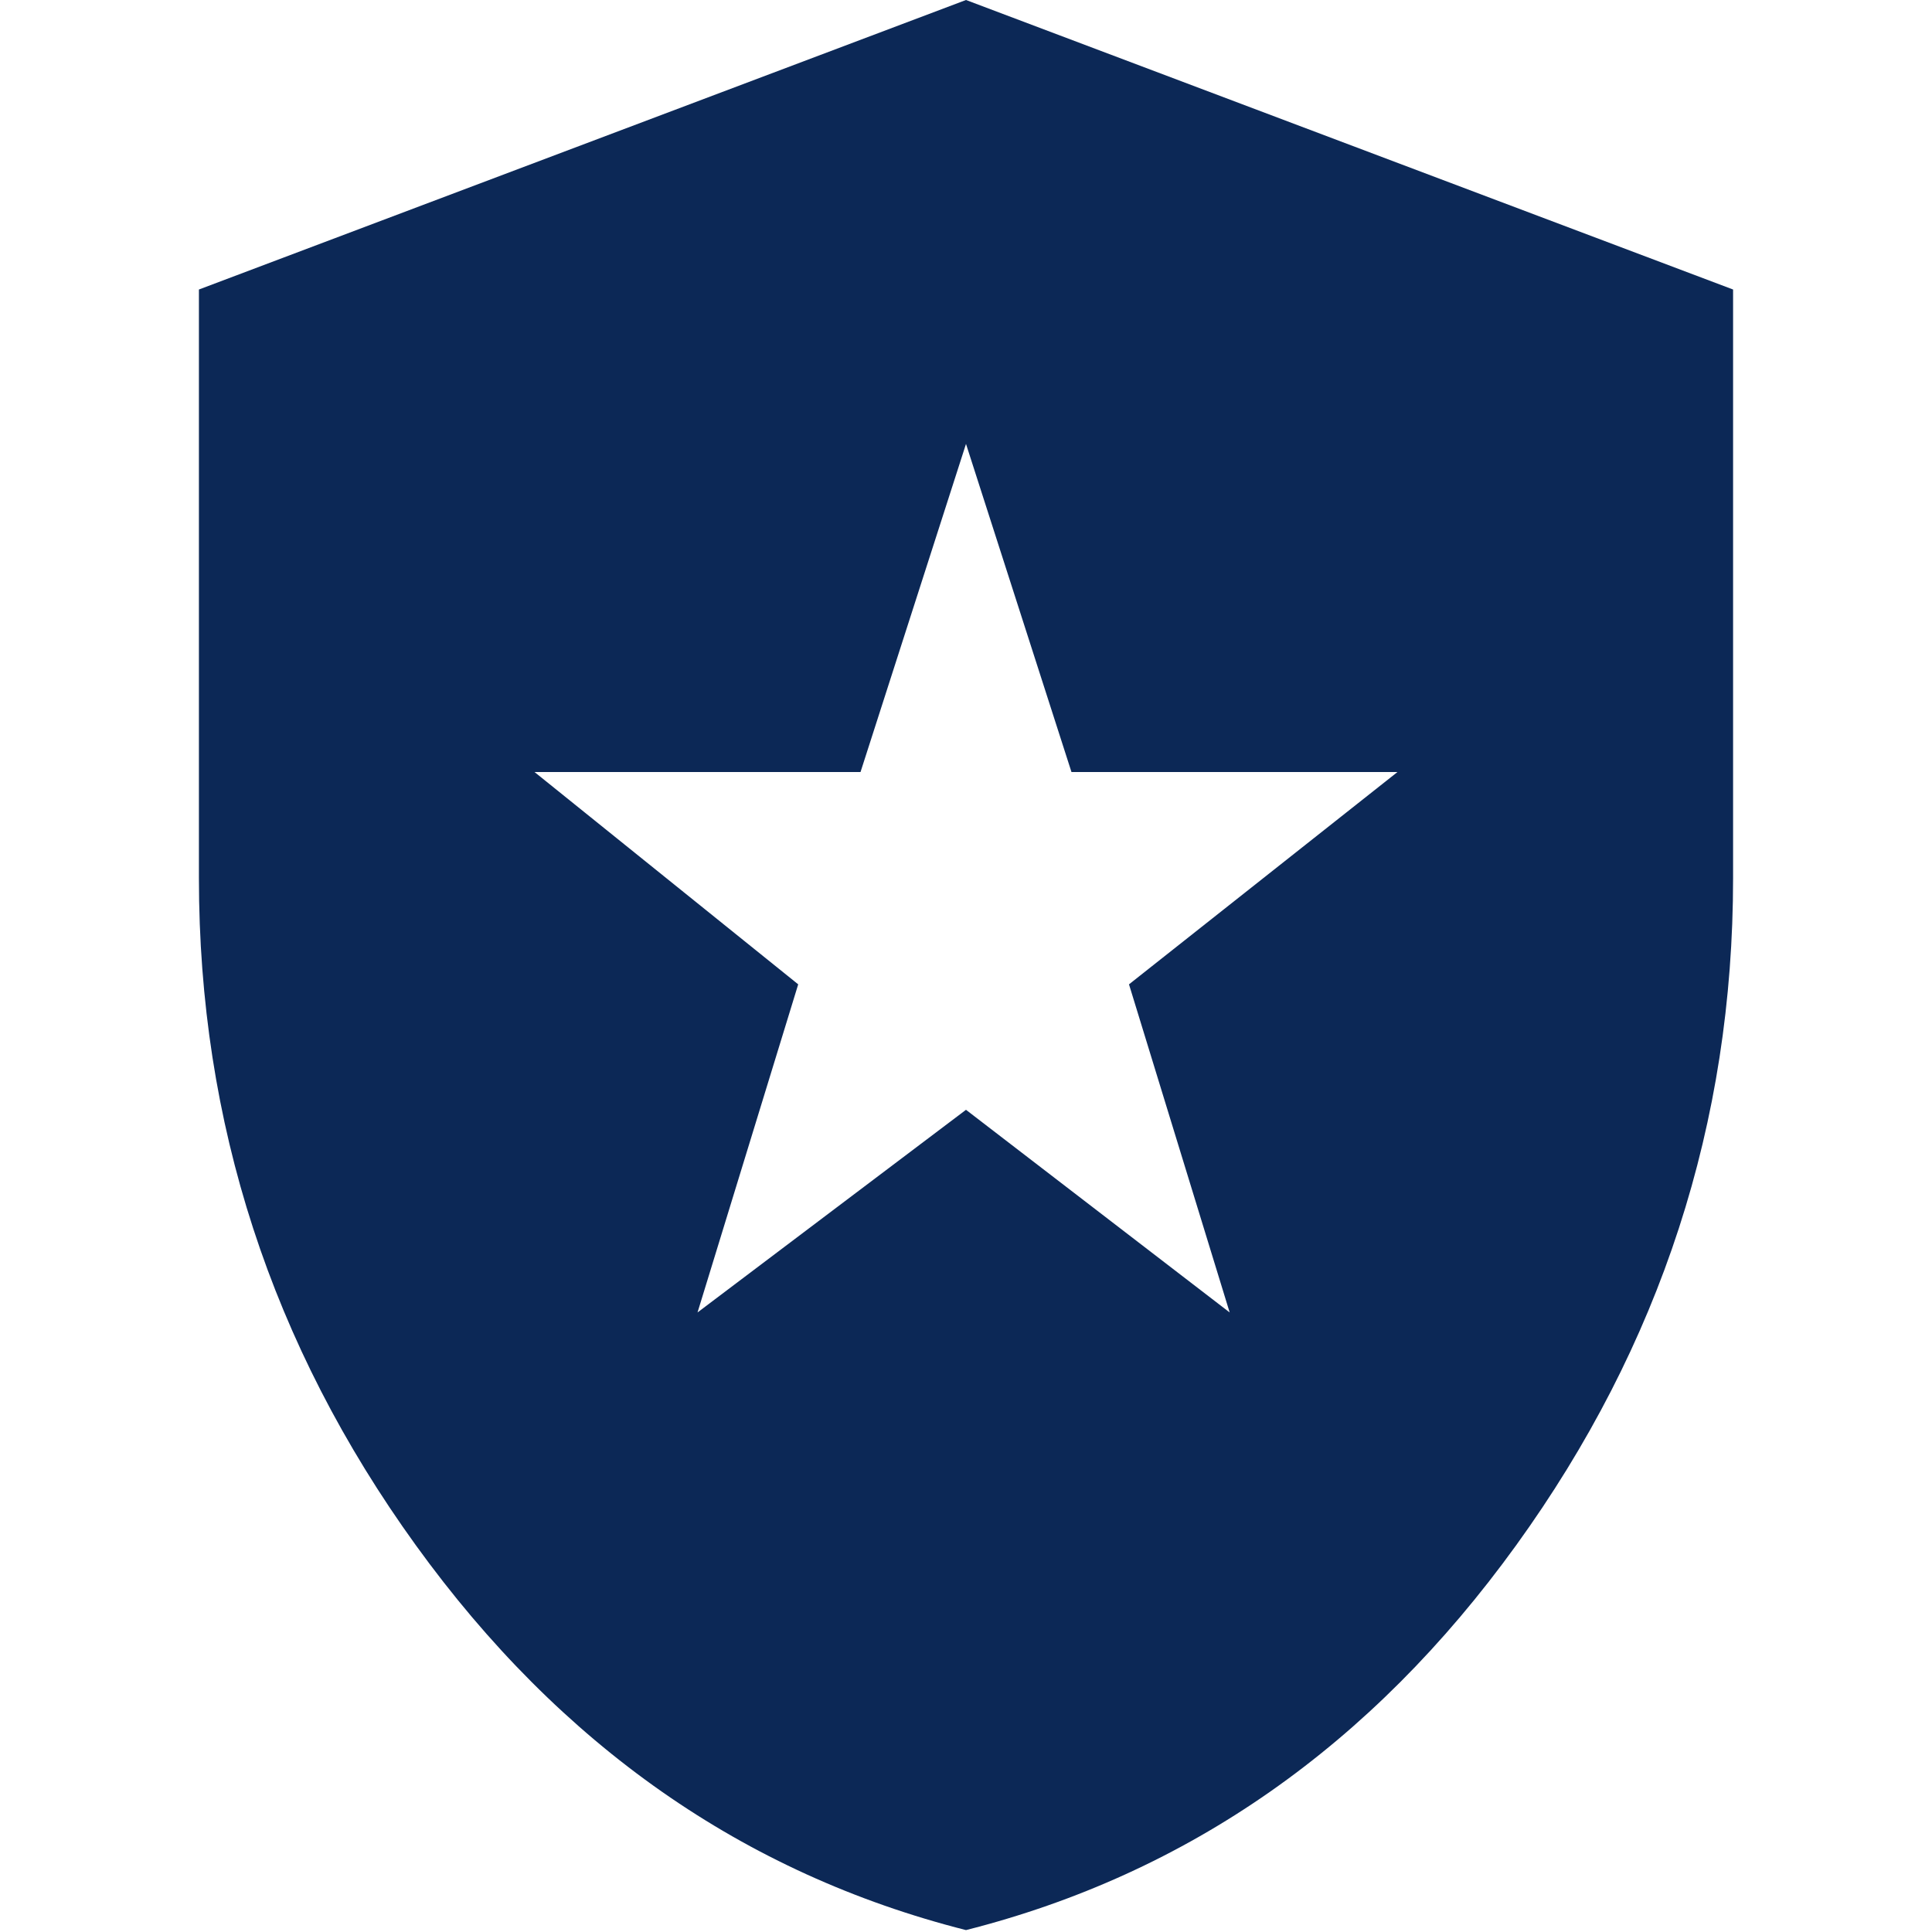 <svg xmlns="http://www.w3.org/2000/svg" id="Camada_1" data-name="Camada 1" viewBox="0 0 150 150"><defs><style>      .cls-1 {        fill: #0c2856;        stroke-width: 0px;      }    </style></defs><path class="cls-1" d="m54.155,101.899l20.845-15.734,20.472,15.734-7.817-25.475,20.845-16.484h-25.311l-8.189-25.475-8.189,25.475h-25.311l20.473,16.484-7.817,25.475Zm20.845,47.953c-17.247-4.371-31.484-14.329-42.713-29.877-11.229-15.547-16.843-32.811-16.843-51.792V22.478L75,0l59.556,22.478v45.705c0,18.981-5.614,36.245-16.843,51.792-11.229,15.547-25.466,25.506-42.713,29.877Z"></path></svg>